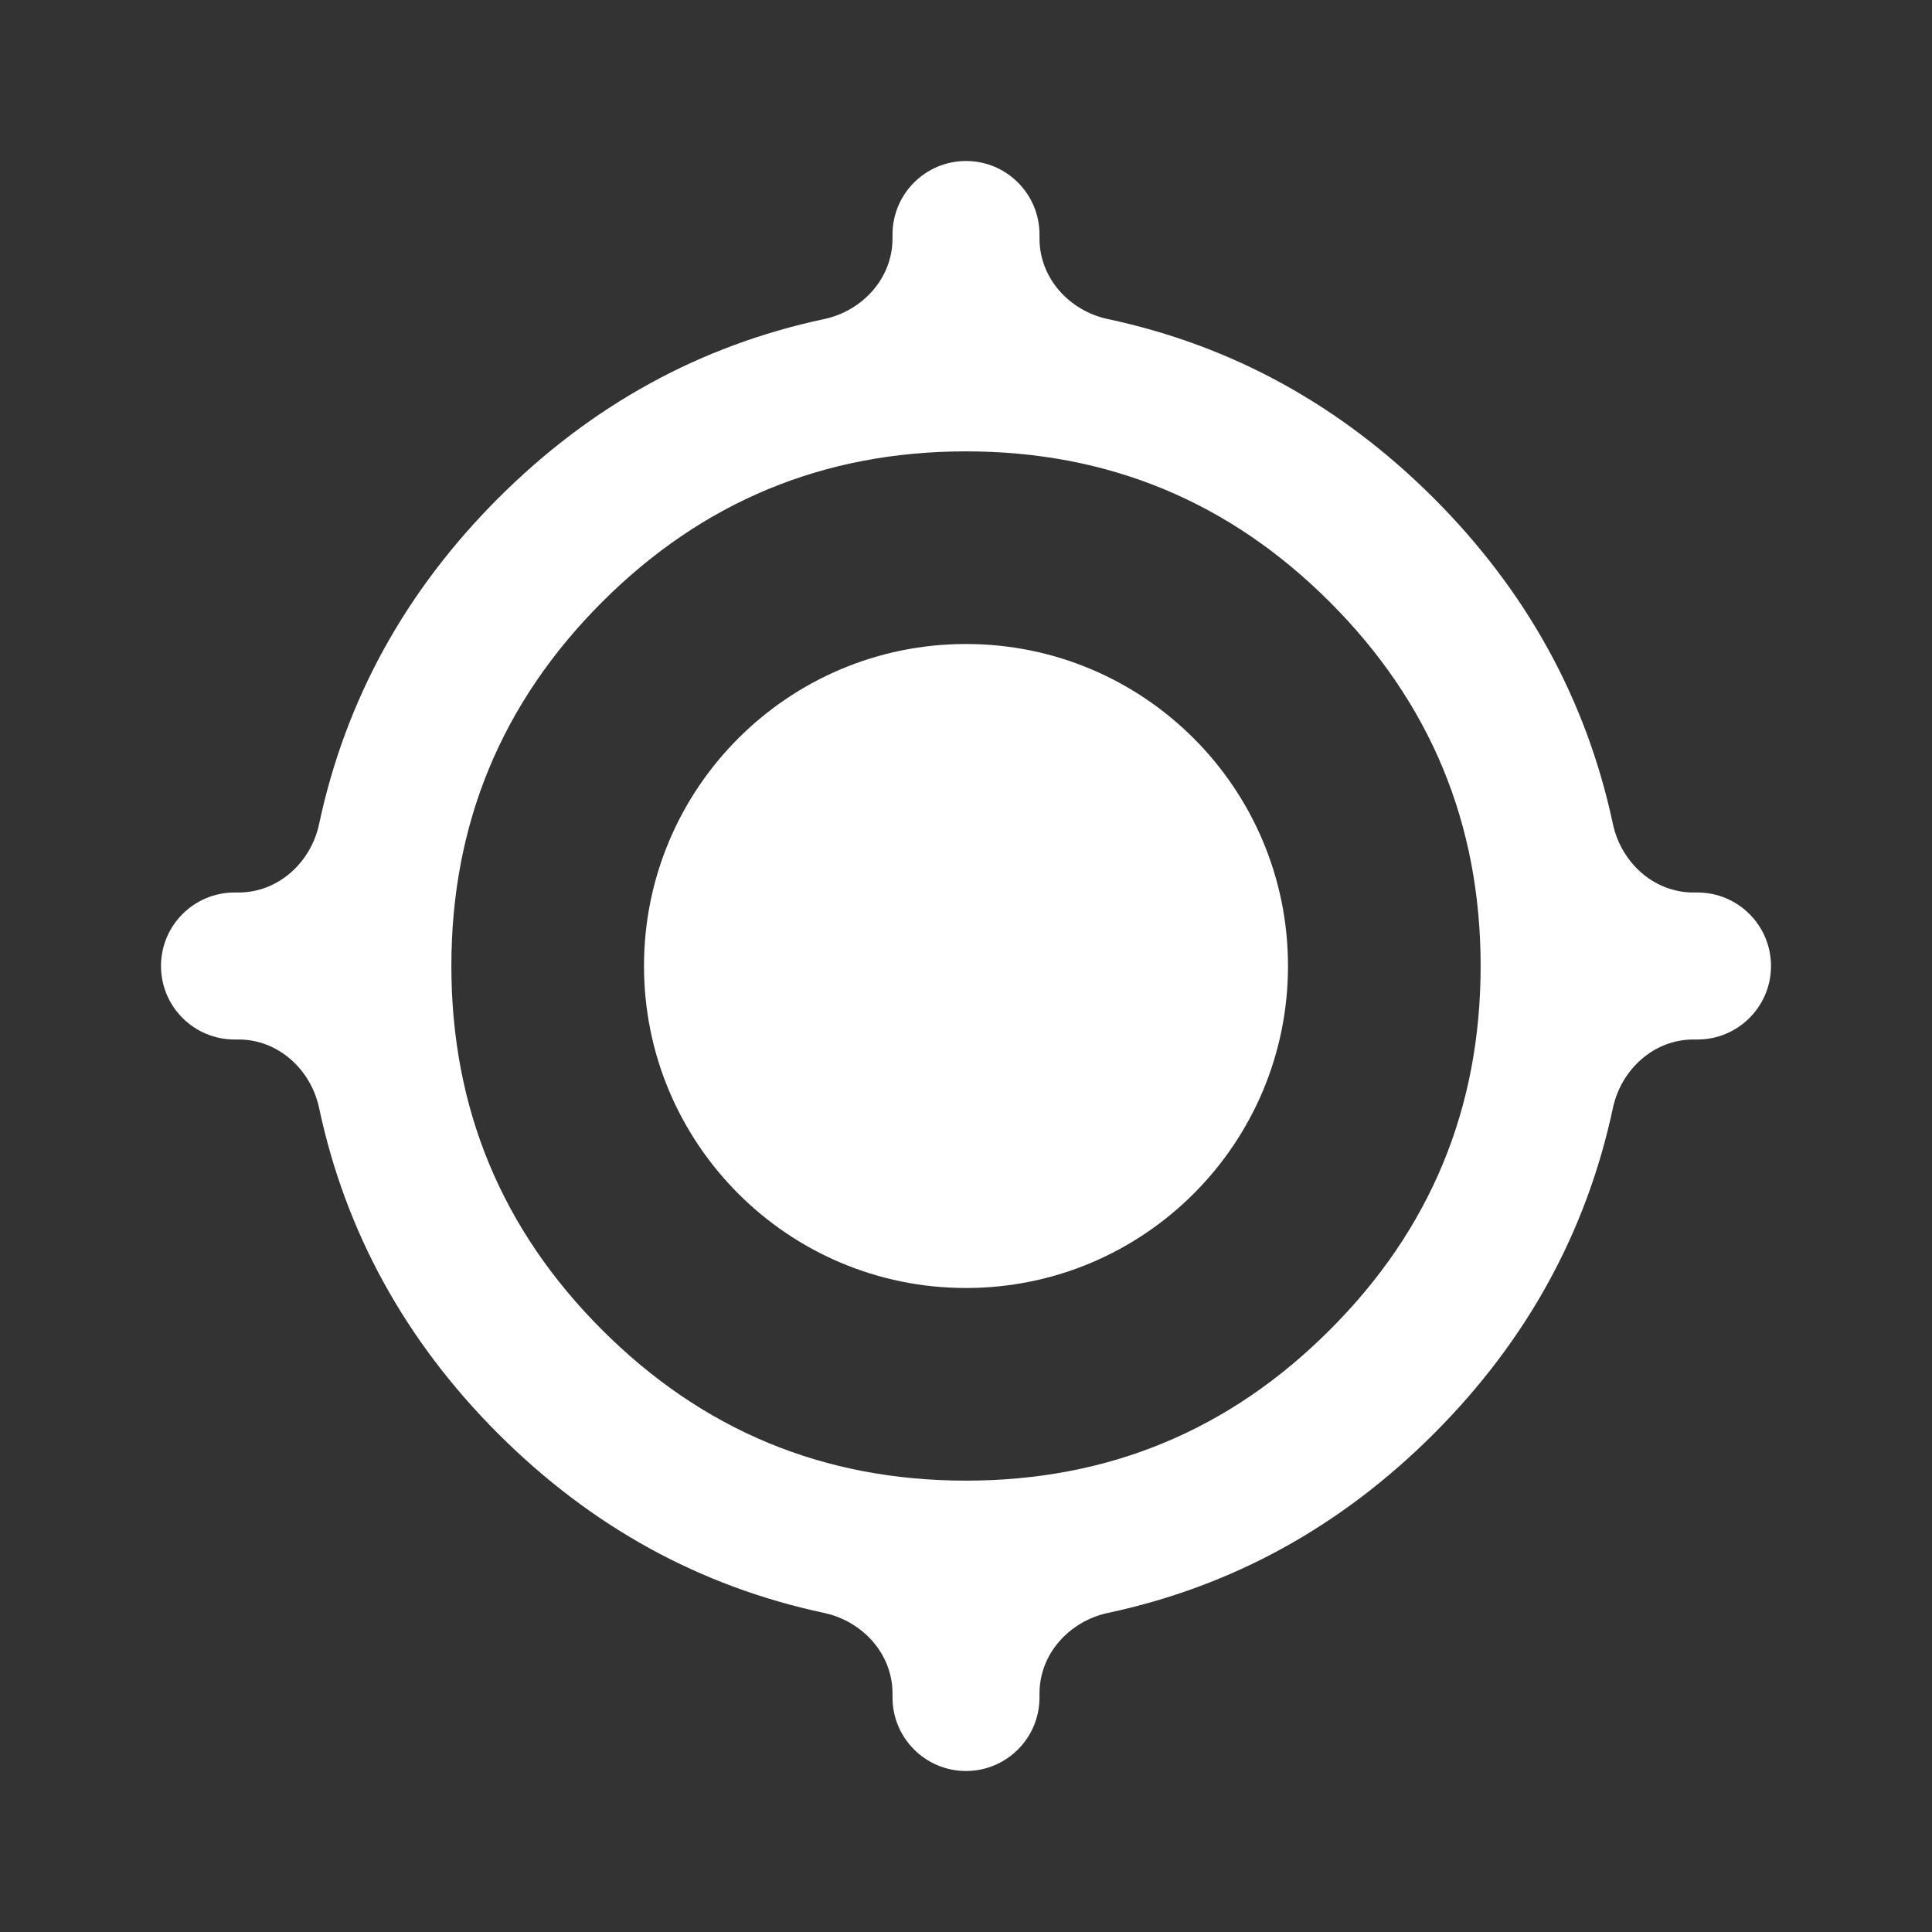 <svg width="24" height="24" viewBox="0 0 24 24" fill="none" xmlns="http://www.w3.org/2000/svg">
<rect x="0" y="0" width="24" height="24" fill="#333333" stroke="none"/>
<path d="M12 22C11.496 22 11.087 21.591 11.087 21.087V21.036C11.087 20.545 10.716 20.139 10.236 20.036C8.693 19.707 7.344 18.965 6.189 17.811C5.035 16.656 4.293 15.307 3.964 13.764C3.862 13.284 3.455 12.913 2.964 12.913H2.913C2.409 12.913 2 12.504 2 12C2 11.496 2.409 11.087 2.913 11.087H2.964C3.455 11.087 3.862 10.716 3.964 10.236C4.293 8.693 5.035 7.344 6.189 6.189C7.344 5.035 8.693 4.293 10.236 3.964C10.716 3.862 11.087 3.455 11.087 2.964V2.913C11.087 2.409 11.496 2 12 2C12.504 2 12.913 2.409 12.913 2.913V2.964C12.913 3.455 13.284 3.862 13.764 3.964C15.307 4.293 16.656 5.035 17.811 6.189C18.965 7.344 19.707 8.693 20.036 10.236C20.139 10.716 20.545 11.087 21.036 11.087H21.087C21.591 11.087 22 11.496 22 12C22 12.504 21.591 12.913 21.087 12.913H21.036C20.545 12.913 20.139 13.284 20.036 13.764C19.707 15.307 18.965 16.656 17.811 17.811C16.656 18.965 15.307 19.707 13.764 20.036C13.284 20.139 12.913 20.545 12.913 21.036V21.087C12.913 21.591 12.504 22 12 22ZM12 18.393C13.766 18.393 15.273 17.769 16.52 16.52C17.769 15.273 18.393 13.766 18.393 12C18.393 10.234 17.769 8.728 16.52 7.479C15.273 6.231 13.766 5.607 12 5.607C10.234 5.607 8.728 6.231 7.479 7.479C6.231 8.728 5.607 10.234 5.607 12C5.607 13.766 6.231 15.273 7.479 16.52C8.728 17.769 10.234 18.393 12 18.393Z" fill="white"/>
<path d="M16 12C16 14.209 14.209 16 12 16C9.791 16 8 14.209 8 12C8 9.791 9.791 8 12 8C14.209 8 16 9.791 16 12Z" fill="white"/>
</svg>
